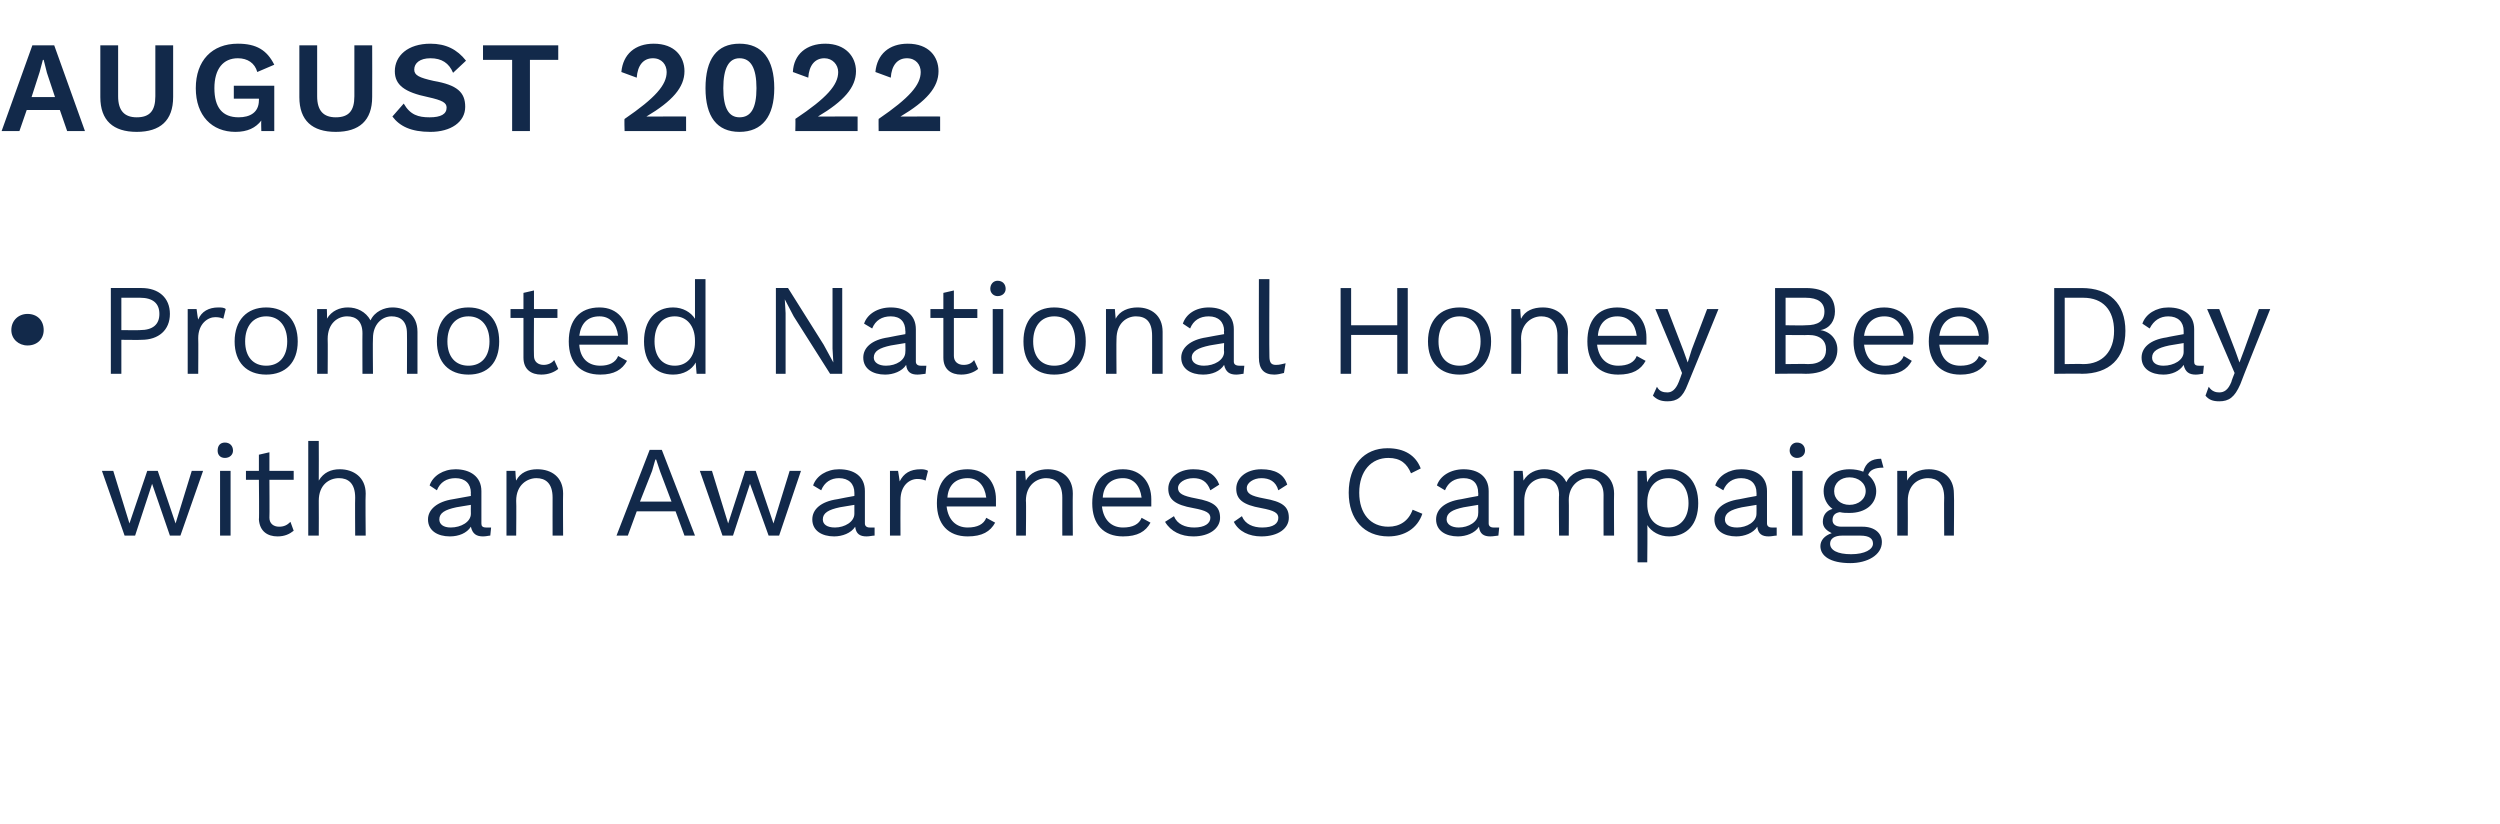 <?xml version="1.0" standalone="no"?><!DOCTYPE svg PUBLIC "-//W3C//DTD SVG 1.1//EN" "http://www.w3.org/Graphics/SVG/1.1/DTD/svg11.dtd"><svg xmlns="http://www.w3.org/2000/svg" version="1.1" width="309px" height="101.8px" viewBox="0 -4 309 101.8" style="top:-4px"><desc>August 2022 Promoted National Honey Bee Day with an Awareness Campaign</desc><defs/><g id="Polygon74860"><path d="m25.1 54.2l-2.8 8l-1.3 0l-2.2-6.4l-2.1 6.4l-1.3 0l-2.8-8l1.4 0l2 6.5l2.2-6.5l1.3 0l2.2 6.5l2-6.5l1.4 0zm1.8-2.5c0-.6.3-1 .9-1c.6 0 1 .4 1 1c0 .5-.4.9-1 .9c-.6 0-.9-.4-.9-.9zm1.6 10.5l-1.3 0l0-8l1.3 0l0 8zm7.8-.6c-.5.4-1.1.7-2 .7c-1.2 0-2.2-.6-2.3-2.1c.05-.02 0-4.9 0-4.9l-1.6 0l0-1.1l1.6 0l0-2l1.3-.3l0 2.3l3 0l0 1.1l-3 0c0 0 .03 4.65 0 4.7c0 .7.5 1.1 1.2 1.1c.6 0 1-.2 1.4-.6c0 0 .4 1.1.4 1.1zm8.9-4.6c-.05.04 0 5.2 0 5.2l-1.3 0c0 0-.03-4.71 0-4.7c0-1.8-.9-2.4-2-2.4c-1.2 0-2.5.8-2.5 2.8c.02.02 0 4.3 0 4.3l-1.3 0l0-11.7l1.3 0c0 0 .02 4.86 0 4.9c.6-1 1.5-1.4 2.6-1.4c1.7 0 3.2 1 3.2 3zm15.5 4.2c0 0-.1 1-.1 1c-.2 0-.5.1-.9.1c-.8 0-1.3-.3-1.5-1.2c-.5.8-1.5 1.2-2.6 1.2c-1.5 0-2.7-.7-2.7-2.1c0-1.2 1.1-2.2 3.1-2.5c.05-.02 2.2-.4 2.2-.4c0 0-.02-.42 0-.4c0-1.1-.7-1.8-1.9-1.8c-1.1 0-1.9.5-2.3 1.5c0 0-.9-.6-.9-.6c.4-1.2 1.7-2 3.2-2c1.8 0 3.2.9 3.2 2.7c0 0 0 4 0 4c0 .3.1.5.6.5c.2 0 .4 0 .6 0zm-2.5-1.7c-.02-.03 0-1.1 0-1.1c0 0-1.82.3-1.8.3c-1.4.3-2.1.7-2.1 1.5c0 .6.5 1 1.4 1c1.3 0 2.5-.7 2.5-1.7zm11.4-2.5c-.03.04 0 5.2 0 5.2l-1.3 0c0 0-.01-4.71 0-4.7c0-1.8-.9-2.4-2-2.4c-1.1 0-2.5.8-2.5 2.8c.04 0 0 4.3 0 4.3l-1.2 0l0-8l1.1 0c0 0 .06 1.21.1 1.2c.5-1 1.5-1.4 2.6-1.4c1.8 0 3.2 1 3.2 3zm13.9 2.2l-4.8 0l-1.1 3l-1.4 0l4.1-10.6l1.5 0l4.1 10.6l-1.3 0l-1.1-3zm-.5-1.2l-1.4-3.7l-.5-1.5l-.1 0l-.4 1.4l-1.5 3.8l3.9 0zm16-3.8l-2.7 8l-1.3 0l-2.3-6.4l-2.1 6.4l-1.3 0l-2.8-8l1.5 0l2 6.5l2.1-6.5l1.3 0l2.2 6.5l2-6.5l1.4 0zm9.1 7c0 0 0 1 0 1c-.3 0-.6.1-1 .1c-.8 0-1.3-.3-1.4-1.2c-.5.8-1.6 1.2-2.6 1.2c-1.5 0-2.7-.7-2.7-2.1c0-1.2 1-2.2 3.1-2.5c-.01-.02 2.1-.4 2.1-.4c0 0 .01-.42 0-.4c0-1.1-.7-1.8-1.9-1.8c-1 0-1.8.5-2.2 1.5c0 0-1-.6-1-.6c.4-1.2 1.7-2 3.2-2c1.9 0 3.2.9 3.2 2.7c0 0 0 4 0 4c0 .3.2.5.6.5c.2 0 .5 0 .6 0zm-2.5-1.7c.01-.03 0-1.1 0-1.1c0 0-1.78.3-1.8.3c-1.4.3-2.1.7-2.1 1.5c0 .6.5 1 1.5 1c1.2 0 2.4-.7 2.4-1.7zm9.1-5.3c0 0-.3 1.2-.3 1.2c-.2-.1-.6-.2-1-.2c-1 0-2.1.8-2.1 2.6c-.02.04 0 4.4 0 4.4l-1.3 0l0-8l1 0c0 0 .21 1.27.2 1.3c.5-1 1.3-1.5 2.6-1.5c.2 0 .6 0 .9.2zm8.4 4.4c0 0-6.1 0-6.1 0c.2 1.7 1.2 2.6 2.6 2.6c1.2 0 2-.4 2.3-1.2c0 0 1.1.6 1.1.6c-.6 1.1-1.6 1.7-3.4 1.7c-2.4 0-3.8-1.5-3.8-4.1c0-2.6 1.3-4.2 3.8-4.2c2.3 0 3.5 1.7 3.5 3.7c0 .4 0 .7 0 .9zm-6-1.1c0 0 4.8 0 4.8 0c-.2-1.5-1-2.4-2.3-2.4c-1.5 0-2.4.9-2.5 2.4zm15.5-.5c-.03.04 0 5.2 0 5.2l-1.3 0c0 0-.01-4.71 0-4.7c0-1.8-.9-2.4-2-2.4c-1.1 0-2.5.8-2.5 2.8c.05 0 0 4.3 0 4.3l-1.2 0l0-8l1.1 0c0 0 .07 1.21.1 1.2c.5-1 1.6-1.4 2.7-1.4c1.7 0 3.1 1 3.1 3zm9.7 1.6c0 0-6.1 0-6.1 0c.2 1.7 1.2 2.6 2.6 2.6c1.2 0 2-.4 2.3-1.2c0 0 1.1.6 1.1.6c-.6 1.1-1.6 1.7-3.4 1.7c-2.4 0-3.8-1.5-3.8-4.1c0-2.6 1.3-4.2 3.8-4.2c2.3 0 3.5 1.7 3.5 3.7c0 .4 0 .7 0 .9zm-6-1.1c0 0 4.8 0 4.8 0c-.2-1.5-1-2.4-2.3-2.4c-1.5 0-2.4.9-2.5 2.4zm7.7 3c0 0 1.1-.7 1.1-.7c.4 1 1.4 1.4 2.5 1.4c1.3 0 2-.5 2-1.2c0-.6-.5-.9-2.1-1.2c-2.3-.4-3.1-1.1-3.1-2.4c0-1.3 1.2-2.4 3.1-2.4c1.7 0 2.7.6 3.2 1.9c0 0-1.1.7-1.1.7c-.4-1.1-1.1-1.5-2.1-1.5c-1.1 0-1.9.6-1.9 1.2c0 .7.6 1 2.2 1.3c2.2.4 3 1 3 2.4c0 1.3-1.3 2.3-3.3 2.3c-1.5 0-2.8-.6-3.5-1.8zm8.5 0c0 0 1-.7 1-.7c.4 1 1.4 1.4 2.5 1.4c1.4 0 2-.5 2-1.2c0-.6-.5-.9-2.1-1.2c-2.3-.4-3.1-1.1-3.1-2.4c0-1.3 1.2-2.4 3.1-2.4c1.7 0 2.8.6 3.2 1.9c0 0-1.1.7-1.1.7c-.3-1.1-1.1-1.5-2.1-1.5c-1 0-1.8.6-1.8 1.2c0 .7.5 1 2.1 1.3c2.3.4 3.1 1 3.1 2.4c0 1.3-1.3 2.3-3.4 2.3c-1.5 0-2.8-.6-3.4-1.8zm19.1 1.8c-3 0-4.9-2.1-4.9-5.4c0-3.4 1.9-5.5 4.8-5.5c2.1 0 3.5.9 4.1 2.5c0 0-1.2.6-1.2.6c-.5-1.2-1.3-1.9-2.8-1.9c-2.1 0-3.6 1.6-3.6 4.3c0 2.6 1.4 4.2 3.6 4.2c1.4 0 2.5-.7 3-2.1c0 0 1.2.5 1.2.5c-.6 1.8-2.2 2.8-4.2 2.8zm13.7-1.1c0 0-.1 1-.1 1c-.2 0-.6.1-1 .1c-.8 0-1.3-.3-1.4-1.2c-.5.8-1.6 1.2-2.6 1.2c-1.5 0-2.7-.7-2.7-2.1c0-1.2 1-2.2 3.1-2.5c.01-.02 2.1-.4 2.1-.4c0 0 .03-.42 0-.4c0-1.1-.6-1.8-1.8-1.8c-1.1 0-1.9.5-2.3 1.5c0 0-1-.6-1-.6c.4-1.2 1.7-2 3.3-2c1.8 0 3.1.9 3.1 2.7c0 0 0 4 0 4c0 .3.2.5.6.5c.2 0 .5 0 .7 0zm-2.6-1.7c.03-.03 0-1.1 0-1.1c0 0-1.76.3-1.8.3c-1.4.3-2.1.7-2.1 1.5c0 .6.6 1 1.5 1c1.2 0 2.4-.7 2.4-1.7zm16.8-2.5c-.03.04 0 5.2 0 5.2l-1.3 0c0 0-.01-5.03 0-5c0-1.5-.8-2.1-1.9-2.1c-1.2 0-2.4 1-2.4 2.7c.03-.02 0 4.4 0 4.4l-1.2 0c0 0-.05-5.03 0-5c0-1.5-.9-2.1-1.9-2.1c-1.1 0-2.4.8-2.4 2.8c0-.01 0 4.3 0 4.3l-1.3 0l0-8l1.1 0c0 0 .12 1.21.1 1.2c.6-1 1.6-1.4 2.6-1.4c1.1 0 2.2.5 2.7 1.6c.5-1.1 1.8-1.6 2.8-1.6c1.5 0 3.1.9 3.1 3zm10.4 1.2c0 2.6-1.4 4.1-3.6 4.1c-1.2 0-2.2-.6-2.7-1.4c.05.01 0 4.6 0 4.6l-1.2 0l0-11.3l1.1 0c0 0 .07 1.35.1 1.4c.4-1 1.4-1.6 2.7-1.6c2.2 0 3.6 1.6 3.6 4.2zm-1.2 0c0-1.9-1-3.1-2.5-3.1c-1.6 0-2.6 1.2-2.6 3c0 0 0 .2 0 .2c0 1.8 1 2.9 2.6 2.9c1.5 0 2.5-1.2 2.5-3zm10.9 3c0 0 0 1 0 1c-.3 0-.6.1-1 .1c-.8 0-1.3-.3-1.4-1.2c-.5.8-1.6 1.2-2.6 1.2c-1.5 0-2.7-.7-2.7-2.1c0-1.2 1-2.2 3.1-2.5c-.01-.02 2.1-.4 2.1-.4c0 0 .02-.42 0-.4c0-1.1-.7-1.8-1.9-1.8c-1 0-1.8.5-2.2 1.5c0 0-1-.6-1-.6c.4-1.2 1.7-2 3.2-2c1.9 0 3.2.9 3.2 2.7c0 0 0 4 0 4c0 .3.2.5.6.5c.2 0 .5 0 .6 0zm-2.5-1.7c.02-.03 0-1.1 0-1.1c0 0-1.77.3-1.8.3c-1.4.3-2.1.7-2.1 1.5c0 .6.5 1 1.5 1c1.2 0 2.4-.7 2.4-1.7zm4.1-7.8c0-.6.4-1 .9-1c.6 0 1 .4 1 1c0 .5-.4.9-1 .9c-.5 0-.9-.4-.9-.9zm1.6 10.5l-1.3 0l0-8l1.3 0l0 8zm9.8.8c0 1.6-1.8 2.6-3.9 2.6c-2.5 0-3.7-.9-3.7-2.1c0-.7.5-1.3 1.4-1.6c-.6-.3-1.1-.7-1.1-1.4c0-.9.5-1.4 1.2-1.6c-.7-.5-1.1-1.3-1.1-2.2c0-1.6 1.3-2.7 3.2-2.7c.6 0 1.2.1 1.7.3c.3-1.1 1-1.6 2.2-1.6c0 0 .3 1.1.3 1.1c-1.1 0-1.7.3-1.9.9c.6.5 1 1.2 1 2c0 1.6-1.3 2.7-3.3 2.7c-.4 0-.8 0-1.2-.1c-.6.1-.9.4-.9 1c0 .5.4.8 1.1.8c0 0 2.6 0 2.6 0c1.5 0 2.4.8 2.4 1.9zm-5.9-6.3c0 1 .8 1.7 1.9 1.7c1.1 0 2-.7 2-1.7c0-1-.9-1.7-2-1.7c-1.1 0-1.9.7-1.9 1.7zm4.8 6.5c0-.6-.4-1-1.6-1c0 0-2.2 0-2.2 0c-1 0-1.5.4-1.5 1c0 .8.9 1.3 2.6 1.3c1.7 0 2.7-.6 2.7-1.3zm10-6.2c.05.04 0 5.2 0 5.2l-1.2 0c0 0-.03-4.71 0-4.7c0-1.8-.9-2.4-2-2.4c-1.2 0-2.5.8-2.5 2.8c.02 0 0 4.3 0 4.3l-1.3 0l0-8l1.2 0c0 0 .04 1.21 0 1.2c.6-1 1.6-1.4 2.7-1.4c1.7 0 3.1 1 3.1 3z" stroke="none" fill="#12294a"/></g><g id="Polygon74859"><path d="m5.4 36.8c0 1.1-.8 1.9-2 1.9c-1.1 0-2-.8-2-1.9c0-1.2.9-2 2-2c1.2 0 2 .8 2 2zm15.6-2c0 2-1.4 3.2-3.5 3.2c-.04.03-2.5 0-2.5 0l0 4.2l-1.3 0l0-10.6c0 0 3.76 0 3.8 0c2.1 0 3.5 1.2 3.5 3.2zm-1.3 0c0-1.3-.8-2-2.4-2c-.04 0-2.3 0-2.3 0l0 4c0 0 2.26.03 2.3 0c1.6 0 2.4-.7 2.4-2zm8.2-.6c0 0-.3 1.2-.3 1.2c-.2-.1-.5-.2-1-.2c-.9 0-2.1.8-2.1 2.6c.03.04 0 4.4 0 4.4l-1.3 0l0-8l1.1 0c0 0 .16 1.27.2 1.3c.4-1 1.3-1.5 2.5-1.5c.3 0 .7 0 .9.2zm8.9 4c0 2.6-1.5 4.1-3.9 4.1c-2.4 0-3.9-1.5-3.9-4.1c0-2.6 1.5-4.2 3.9-4.2c2.4 0 3.9 1.6 3.9 4.2zm-6.5 0c0 1.9 1 3 2.6 3c1.6 0 2.6-1.1 2.6-3c0-1.9-1-3.1-2.6-3.1c-1.6 0-2.6 1.2-2.6 3.1zm21.3-1.2c0 .04 0 5.2 0 5.2l-1.3 0c0 0 .02-5.03 0-5c0-1.5-.8-2.1-1.9-2.1c-1.2 0-2.3 1-2.3 2.7c-.04-.02 0 4.4 0 4.4l-1.3 0c0 0-.02-5.03 0-5c0-1.5-.8-2.1-1.9-2.1c-1.1 0-2.4.8-2.4 2.8c.03-.01 0 4.3 0 4.3l-1.3 0l0-8l1.2 0c0 0 .05 1.21 0 1.2c.6-1 1.6-1.4 2.6-1.4c1.1 0 2.2.5 2.8 1.6c.5-1.1 1.7-1.6 2.7-1.6c1.6 0 3.1.9 3.1 3zm10.1 1.2c0 2.6-1.4 4.1-3.8 4.1c-2.4 0-3.9-1.5-3.9-4.1c0-2.6 1.5-4.2 3.9-4.2c2.4 0 3.8 1.6 3.8 4.2zm-6.4 0c0 1.9 1 3 2.6 3c1.6 0 2.6-1.1 2.6-3c0-1.9-1-3.1-2.6-3.1c-1.6 0-2.6 1.2-2.6 3.1zm13.7 3.4c-.5.4-1.2.7-2.1.7c-1.2 0-2.2-.6-2.2-2.1c-.01-.02 0-4.9 0-4.9l-1.6 0l0-1.1l1.6 0l0-2l1.3-.3l0 2.3l2.9 0l0 1.1l-2.9 0c0 0-.03 4.65 0 4.7c0 .7.5 1.1 1.2 1.1c.5 0 1-.2 1.3-.6c0 0 .5 1.1.5 1.1zm8.6-3c0 0-6 0-6 0c.1 1.7 1.1 2.6 2.6 2.6c1.1 0 1.9-.4 2.2-1.2c0 0 1.1.6 1.1.6c-.6 1.1-1.6 1.7-3.3 1.7c-2.5 0-3.9-1.5-3.9-4.1c0-2.6 1.3-4.2 3.8-4.2c2.3 0 3.5 1.7 3.5 3.7c0 .4 0 .7 0 .9zm-6-1.1c0 0 4.8 0 4.8 0c-.2-1.5-1-2.4-2.3-2.4c-1.5 0-2.3.9-2.5 2.4zm15.6-7l0 11.7l-1.1 0c0 0-.12-1.43-.1-1.4c-.5.9-1.5 1.5-2.8 1.5c-2.2 0-3.6-1.5-3.6-4.1c0-2.6 1.4-4.2 3.6-4.2c1.2 0 2.2.6 2.7 1.4c0 .01 0-4.9 0-4.9l1.3 0zm-1.3 7.8c0 0 0-.2 0-.2c0-1.8-1-3-2.5-3c-1.6 0-2.5 1.2-2.5 3.1c0 1.8.9 3 2.5 3c1.5 0 2.5-1.1 2.5-2.9zm18.2 3.9l-1.5 0l-4.5-7.1l-1.1-2.1l0 0l.1 1.7l0 7.5l-1.2 0l0-10.6l1.5 0l4.4 7l1.2 2.2l0 0l-.1-1.7l0-7.5l1.2 0l0 10.6zm10.4-1c0 0-.1 1-.1 1c-.2 0-.6.1-1 .1c-.8 0-1.3-.3-1.4-1.2c-.5.8-1.6 1.2-2.6 1.2c-1.5 0-2.7-.7-2.7-2.1c0-1.2 1-2.2 3.1-2.5c.01-.02 2.1-.4 2.1-.4c0 0 .03-.42 0-.4c0-1.1-.6-1.8-1.8-1.8c-1.1 0-1.9.5-2.3 1.5c0 0-1-.6-1-.6c.4-1.2 1.7-2 3.3-2c1.8 0 3.1.9 3.1 2.7c0 0 0 4 0 4c0 .3.2.5.6.5c.2 0 .5 0 .7 0zm-2.6-1.7c.03-.03 0-1.1 0-1.1c0 0-1.76.3-1.8.3c-1.4.3-2.1.7-2.1 1.5c0 .6.6 1 1.5 1c1.3 0 2.4-.7 2.4-1.7zm9 2.1c-.5.4-1.2.7-2.1.7c-1.2 0-2.2-.6-2.2-2.1c.01-.02 0-4.9 0-4.9l-1.6 0l0-1.1l1.6 0l0-2l1.3-.3l0 2.3l2.9 0l0 1.1l-2.9 0c0 0-.01 4.65 0 4.7c0 .7.5 1.1 1.2 1.1c.6 0 1-.2 1.3-.6c0 0 .5 1.1.5 1.1zm1.5-9.9c0-.6.4-1 .9-1c.6 0 1 .4 1 1c0 .5-.4.9-1 .9c-.5 0-.9-.4-.9-.9zm1.6 10.5l-1.3 0l0-8l1.3 0l0 8zm10.2-4c0 2.6-1.4 4.1-3.9 4.1c-2.4 0-3.8-1.5-3.8-4.1c0-2.6 1.4-4.2 3.8-4.2c2.5 0 3.9 1.6 3.9 4.2zm-6.5 0c0 1.9 1 3 2.6 3c1.7 0 2.6-1.1 2.6-3c0-1.9-.9-3.1-2.6-3.1c-1.6 0-2.6 1.2-2.6 3.1zm16-1.2c-.01.04 0 5.2 0 5.2l-1.3 0c0 0 .01-4.71 0-4.7c0-1.8-.8-2.4-2-2.4c-1.1 0-2.4.8-2.4 2.8c-.03 0 0 4.3 0 4.3l-1.3 0l0-8l1.1 0c0 0 .09 1.21.1 1.2c.5-1 1.6-1.4 2.7-1.4c1.7 0 3.1 1 3.1 3zm10.1 4.2c0 0-.1 1-.1 1c-.2 0-.5.1-.9.1c-.8 0-1.3-.3-1.5-1.2c-.5.8-1.5 1.2-2.6 1.2c-1.5 0-2.7-.7-2.7-2.1c0-1.2 1.1-2.2 3.1-2.5c.03-.02 2.2-.4 2.2-.4c0 0-.04-.42 0-.4c0-1.1-.7-1.8-1.9-1.8c-1.1 0-1.9.5-2.3 1.5c0 0-.9-.6-.9-.6c.4-1.2 1.6-2 3.2-2c1.8 0 3.1.9 3.1 2.7c0 0 0 4 0 4c0 .3.2.5.7.5c.2 0 .4 0 .6 0zm-2.5-1.7c-.04-.03 0-1.1 0-1.1c0 0-1.83.3-1.8.3c-1.4.3-2.2.7-2.2 1.5c0 .6.6 1 1.5 1c1.3 0 2.5-.7 2.5-1.7zm5.6.5c0 .8.2 1.1.8 1.1c.5 0 .7-.1 1.2-.2c0 0-.2 1.2-.2 1.2c-.4.1-.8.2-1.2.2c-1.3 0-1.9-.7-1.9-2.1c-.02-.02 0-9.7 0-9.7l1.3 0c0 0-.04 9.52 0 9.5zm17.1-8.4l0 10.6l-1.3 0l0-4.8l-5.7 0l0 4.8l-1.3 0l0-10.6l1.3 0l0 4.6l5.7 0l0-4.6l1.3 0zm10.3 6.6c0 2.6-1.5 4.1-3.9 4.1c-2.4 0-3.9-1.5-3.9-4.1c0-2.6 1.5-4.2 3.9-4.2c2.4 0 3.9 1.6 3.9 4.2zm-6.5 0c0 1.9 1 3 2.6 3c1.6 0 2.6-1.1 2.6-3c0-1.9-1-3.1-2.6-3.1c-1.6 0-2.6 1.2-2.6 3.1zm16-1.2c-.03.04 0 5.2 0 5.2l-1.3 0c0 0-.01-4.71 0-4.7c0-1.8-.9-2.4-2-2.4c-1.1 0-2.5.8-2.5 2.8c.05 0 0 4.3 0 4.3l-1.2 0l0-8l1.1 0c0 0 .07 1.21.1 1.2c.5-1 1.5-1.4 2.7-1.4c1.7 0 3.1 1 3.1 3zm9.7 1.6c0 0-6.1 0-6.1 0c.2 1.7 1.2 2.6 2.6 2.6c1.2 0 2-.4 2.3-1.2c0 0 1.1.6 1.1.6c-.6 1.1-1.6 1.7-3.4 1.7c-2.4 0-3.8-1.5-3.8-4.1c0-2.6 1.3-4.2 3.7-4.2c2.4 0 3.6 1.7 3.6 3.7c0 .4 0 .7 0 .9zm-6-1.1c0 0 4.8 0 4.8 0c-.2-1.5-1-2.4-2.4-2.4c-1.4 0-2.3.9-2.4 2.4zm11.1 6c-.6 1.6-1.3 2.1-2.5 2.1c-.8 0-1.3-.2-1.8-.7c0 0 .5-1.1.5-1.1c.3.6.8.7 1.3.7c.5 0 1-.3 1.4-1.3c.03-.02.4-1.1.4-1.1l-3.3-7.9l1.5 0l2 5.2l.5 1.4l.5-1.6l1.9-5l1.4 0c0 0-3.78 9.3-3.8 9.3zm10.8-11.9c0 0 3.8 0 3.8 0c2.5 0 3.6 1.1 3.6 2.9c0 1.1-.6 2.1-1.8 2.3c0 0 0 0 0 0c1.3.2 2.1 1.2 2.1 2.4c0 1.8-1.4 3-3.9 3c-.02-.04-3.8 0-3.8 0l0-10.6zm3.8 4.6c1.5 0 2.3-.5 2.3-1.7c0-1.1-.8-1.7-2.3-1.7c.01 0-2.5 0-2.5 0l0 3.4c0 0 2.51.04 2.5 0zm.3 4.8c1.5 0 2.2-.7 2.2-1.8c0-1.1-.7-1.8-2.2-1.8c-.01.04-2.8 0-2.8 0l0 3.6c0 0 2.79-.04 2.8 0zm12.9-2.4c0 0-6 0-6 0c.2 1.7 1.1 2.6 2.6 2.6c1.2 0 2-.4 2.3-1.2c0 0 1 .6 1 .6c-.6 1.1-1.6 1.7-3.3 1.7c-2.4 0-3.9-1.5-3.9-4.1c0-2.6 1.4-4.2 3.8-4.2c2.3 0 3.6 1.7 3.6 3.7c0 .4 0 .7-.1.9zm-6-1.1c0 0 4.9 0 4.9 0c-.2-1.5-1-2.4-2.4-2.4c-1.4 0-2.3.9-2.5 2.4zm15.3 1.1c0 0-6 0-6 0c.2 1.7 1.1 2.6 2.6 2.6c1.2 0 2-.4 2.3-1.2c0 0 1 .6 1 .6c-.6 1.1-1.6 1.7-3.3 1.7c-2.4 0-3.9-1.5-3.9-4.1c0-2.6 1.4-4.2 3.8-4.2c2.3 0 3.6 1.7 3.6 3.7c0 .4 0 .7-.1.9zm-6-1.1c0 0 4.9 0 4.9 0c-.2-1.5-1-2.4-2.4-2.4c-1.4 0-2.3.9-2.5 2.4zm23-.6c0 3.4-2 5.3-5.4 5.3c.04-.04-3.4 0-3.4 0l0-10.6c0 0 3.44 0 3.4 0c3.4 0 5.4 1.9 5.4 5.3zm-1.4 0c0-2.6-1.4-4.1-3.8-4.1c-.03 0-2.3 0-2.3 0l0 8.2c0 0 2.27-.04 2.3 0c2.4 0 3.8-1.6 3.8-4.1zm11.1 4.3c0 0-.1 1-.1 1c-.2 0-.5.1-.9.1c-.8 0-1.3-.3-1.5-1.2c-.5.8-1.5 1.2-2.5 1.2c-1.5 0-2.7-.7-2.7-2.1c0-1.2 1-2.2 3.1-2.5c-.03-.02 2.1-.4 2.1-.4c0 0 0-.42 0-.4c0-1.1-.7-1.8-1.9-1.8c-1 0-1.8.5-2.3 1.5c0 0-.9-.6-.9-.6c.4-1.2 1.7-2 3.2-2c1.9 0 3.2.9 3.2 2.7c0 0 0 4 0 4c0 .3.1.5.6.5c.2 0 .4 0 .6 0zm-2.5-1.7c0-.03 0-1.1 0-1.1c0 0-1.79.3-1.8.3c-1.4.3-2.1.7-2.1 1.5c0 .6.5 1 1.4 1c1.3 0 2.5-.7 2.5-1.7zm7 4c-.7 1.6-1.4 2.1-2.6 2.1c-.8 0-1.3-.2-1.7-.7c0 0 .4-1.1.4-1.1c.4.6.9.7 1.3.7c.6 0 1.1-.3 1.5-1.3c-.03-.02.4-1.1.4-1.1l-3.4-7.9l1.5 0l2 5.2l.5 1.4l.6-1.6l1.8-5l1.4 0c0 0-3.74 9.3-3.7 9.3z" stroke="none" fill="#12294a"/></g><g id="Polygon74858"><path d="m7.4 9.6l-4.1 0l-.9 2.6l-2.2 0l3.8-10.6l2.7 0l3.8 10.6l-2.2 0l-.9-2.6zm-.6-1.6l-1-3l-.4-1.6l-.1 0l-.4 1.5l-1 3.1l2.9 0zm14.6 0c0 2.9-1.6 4.3-4.5 4.3c-2.9 0-4.5-1.4-4.5-4.3c-.01 0 0-6.4 0-6.4l2.2 0c0 0 0 6.3 0 6.3c0 1.8.8 2.6 2.3 2.6c1.6 0 2.3-.8 2.3-2.6c-.01 0 0-6.3 0-6.3l2.2 0c0 0 .01 6.4 0 6.4zm12.5-1.4l0 5.6l-1.6 0c0 0-.04-1.3 0-1.3c-.7.9-1.7 1.4-3.2 1.4c-2.9 0-4.9-2-4.9-5.4c0-3.4 2-5.5 5.2-5.5c2.3 0 3.6.8 4.5 2.6c0 0-2.1.9-2.1.9c-.3-1.1-1.2-1.7-2.4-1.7c-1.8 0-2.9 1.3-2.9 3.7c0 2.4 1 3.6 3 3.6c1.4 0 2.5-.6 2.5-2.1c.02.05 0-.2 0-.2l-3.1 0l0-1.6l5 0zm12.1 1.4c0 2.9-1.6 4.3-4.5 4.3c-2.9 0-4.5-1.4-4.5-4.3c-.01 0 0-6.4 0-6.4l2.2 0c0 0 0 6.3 0 6.3c0 1.8.8 2.6 2.3 2.6c1.6 0 2.3-.8 2.3-2.6c-.01 0 0-6.3 0-6.3l2.2 0c0 0 .02 6.4 0 6.4zm11.6-4.5c0 0-1.6 1.5-1.6 1.5c-.5-1.2-1.4-1.8-2.8-1.8c-1.3 0-2 .6-2 1.4c0 .7.6 1 2.4 1.4c2.9.5 3.9 1.4 3.9 3.2c0 1.9-1.8 3.1-4.3 3.1c-2.4 0-3.8-.7-4.7-1.9c0 0 1.4-1.6 1.4-1.6c.8 1.4 1.8 1.7 3.2 1.7c1.4 0 2.1-.4 2.1-1.2c0-.6-.5-.9-2.3-1.3c-2.9-.6-4.1-1.5-4.1-3.2c0-1.9 1.6-3.4 4.4-3.4c1.9 0 3.3.7 4.4 2.1zm11.4-.1l-3.5 0l0 8.8l-2.2 0l0-8.8l-3.6 0l0-1.8l9.3 0l0 1.8zm8.2 7.3c3.8-2.6 5.2-4.2 5.2-5.8c0-.9-.6-1.7-1.7-1.7c-1.2 0-1.9.9-2 2.4c0 0-1.9-.7-1.9-.7c.2-2.2 1.7-3.5 4-3.5c2.6 0 3.8 1.6 3.8 3.4c0 2-1.5 3.7-4.7 5.6c0 0 0 0 0 0c.5 0 1.4 0 2 0c-.04-.02 2.9 0 2.9 0l0 1.8l-7.6 0c0 0-.05-1.54 0-1.5zm10-3.8c0-3.6 1.4-5.5 4.2-5.5c2.8 0 4.3 1.9 4.3 5.5c0 3.5-1.5 5.4-4.3 5.4c-2.8 0-4.2-1.9-4.2-5.4zm6.3 0c0-2.5-.7-3.7-2.1-3.7c-1.3 0-2 1.2-2 3.7c0 2.5.7 3.6 2 3.6c1.4 0 2.1-1.1 2.1-3.6zm4.8 3.8c3.9-2.6 5.3-4.2 5.3-5.8c0-.9-.7-1.7-1.7-1.7c-1.2 0-1.9.9-2 2.4c0 0-1.9-.7-1.9-.7c.1-2.2 1.7-3.5 4-3.5c2.5 0 3.8 1.6 3.8 3.4c0 2-1.5 3.7-4.7 5.6c0 0 0 0 0 0c.5 0 1.4 0 1.9 0c.04-.02 3 0 3 0l0 1.8l-7.7 0c0 0 .04-1.54 0-1.5zm10.3 0c3.8-2.6 5.2-4.2 5.2-5.8c0-.9-.6-1.7-1.7-1.7c-1.2 0-1.9.9-2 2.4c0 0-1.9-.7-1.9-.7c.2-2.2 1.7-3.5 4-3.5c2.6 0 3.8 1.6 3.8 3.4c0 2-1.5 3.7-4.7 5.6c0 0 0 0 0 0c.5 0 1.4 0 2 0c-.02-.02 2.9 0 2.9 0l0 1.8l-7.6 0c0 0-.02-1.54 0-1.5z" stroke="none" fill="#12294a"/></g></svg>